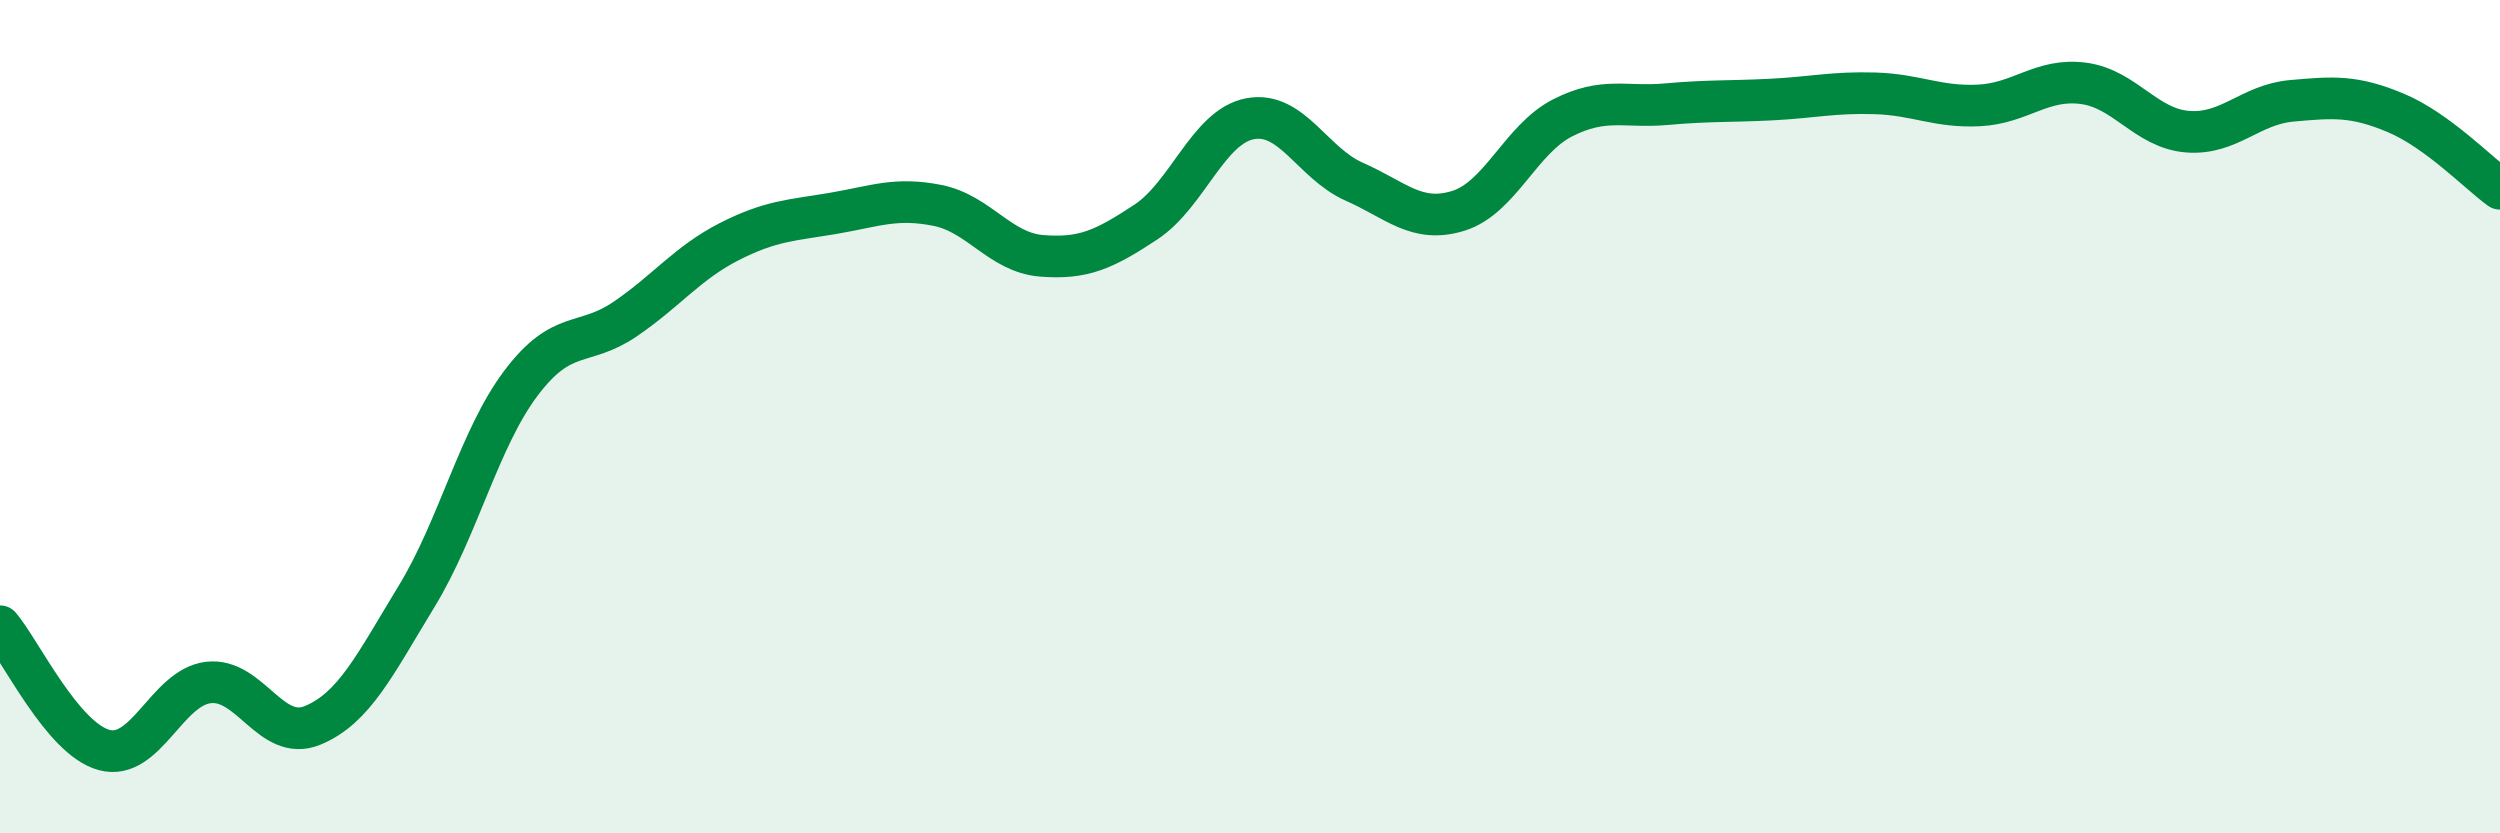 
    <svg width="60" height="20" viewBox="0 0 60 20" xmlns="http://www.w3.org/2000/svg">
      <path
        d="M 0,15.03 C 0.5,15.62 1.5,17.73 2.5,18 C 3.5,18.27 4,16.5 5,16.38 C 6,16.26 6.5,17.82 7.5,17.41 C 8.5,17 9,15.95 10,14.31 C 11,12.67 11.5,10.53 12.5,9.2 C 13.5,7.87 14,8.34 15,7.66 C 16,6.98 16.5,6.31 17.5,5.8 C 18.5,5.29 19,5.29 20,5.12 C 21,4.95 21.5,4.73 22.5,4.93 C 23.5,5.13 24,6.06 25,6.14 C 26,6.22 26.5,5.99 27.5,5.33 C 28.5,4.67 29,3.04 30,2.85 C 31,2.66 31.5,3.92 32.5,4.36 C 33.5,4.8 34,5.37 35,5.06 C 36,4.75 36.5,3.34 37.5,2.83 C 38.5,2.32 39,2.59 40,2.5 C 41,2.41 41.5,2.44 42.5,2.39 C 43.5,2.34 44,2.21 45,2.24 C 46,2.27 46.5,2.58 47.5,2.53 C 48.5,2.48 49,1.87 50,2 C 51,2.13 51.5,3.08 52.5,3.16 C 53.5,3.24 54,2.51 55,2.42 C 56,2.33 56.5,2.29 57.5,2.71 C 58.5,3.13 59.5,4.17 60,4.53L60 20L0 20Z"
        fill="#008740"
        opacity="0.1"
        stroke-linecap="round"
        stroke-linejoin="round"
      />
      <path
        d="M 0,15.03 C 0.5,15.62 1.5,17.73 2.5,18 C 3.5,18.27 4,16.5 5,16.38 C 6,16.26 6.5,17.82 7.5,17.41 C 8.5,17 9,15.95 10,14.31 C 11,12.67 11.5,10.53 12.5,9.2 C 13.5,7.87 14,8.34 15,7.66 C 16,6.98 16.5,6.31 17.5,5.8 C 18.5,5.29 19,5.29 20,5.12 C 21,4.95 21.5,4.73 22.5,4.93 C 23.5,5.13 24,6.06 25,6.14 C 26,6.22 26.5,5.99 27.5,5.33 C 28.5,4.67 29,3.04 30,2.85 C 31,2.66 31.5,3.92 32.5,4.36 C 33.5,4.8 34,5.37 35,5.06 C 36,4.75 36.5,3.34 37.5,2.83 C 38.5,2.32 39,2.59 40,2.5 C 41,2.41 41.5,2.44 42.5,2.39 C 43.5,2.34 44,2.21 45,2.24 C 46,2.27 46.5,2.58 47.5,2.53 C 48.5,2.48 49,1.87 50,2 C 51,2.13 51.5,3.08 52.5,3.16 C 53.5,3.24 54,2.51 55,2.42 C 56,2.33 56.5,2.29 57.5,2.71 C 58.5,3.13 59.5,4.17 60,4.53"
        stroke="#008740"
        stroke-width="1"
        fill="none"
        stroke-linecap="round"
        stroke-linejoin="round"
      />
    </svg>
  